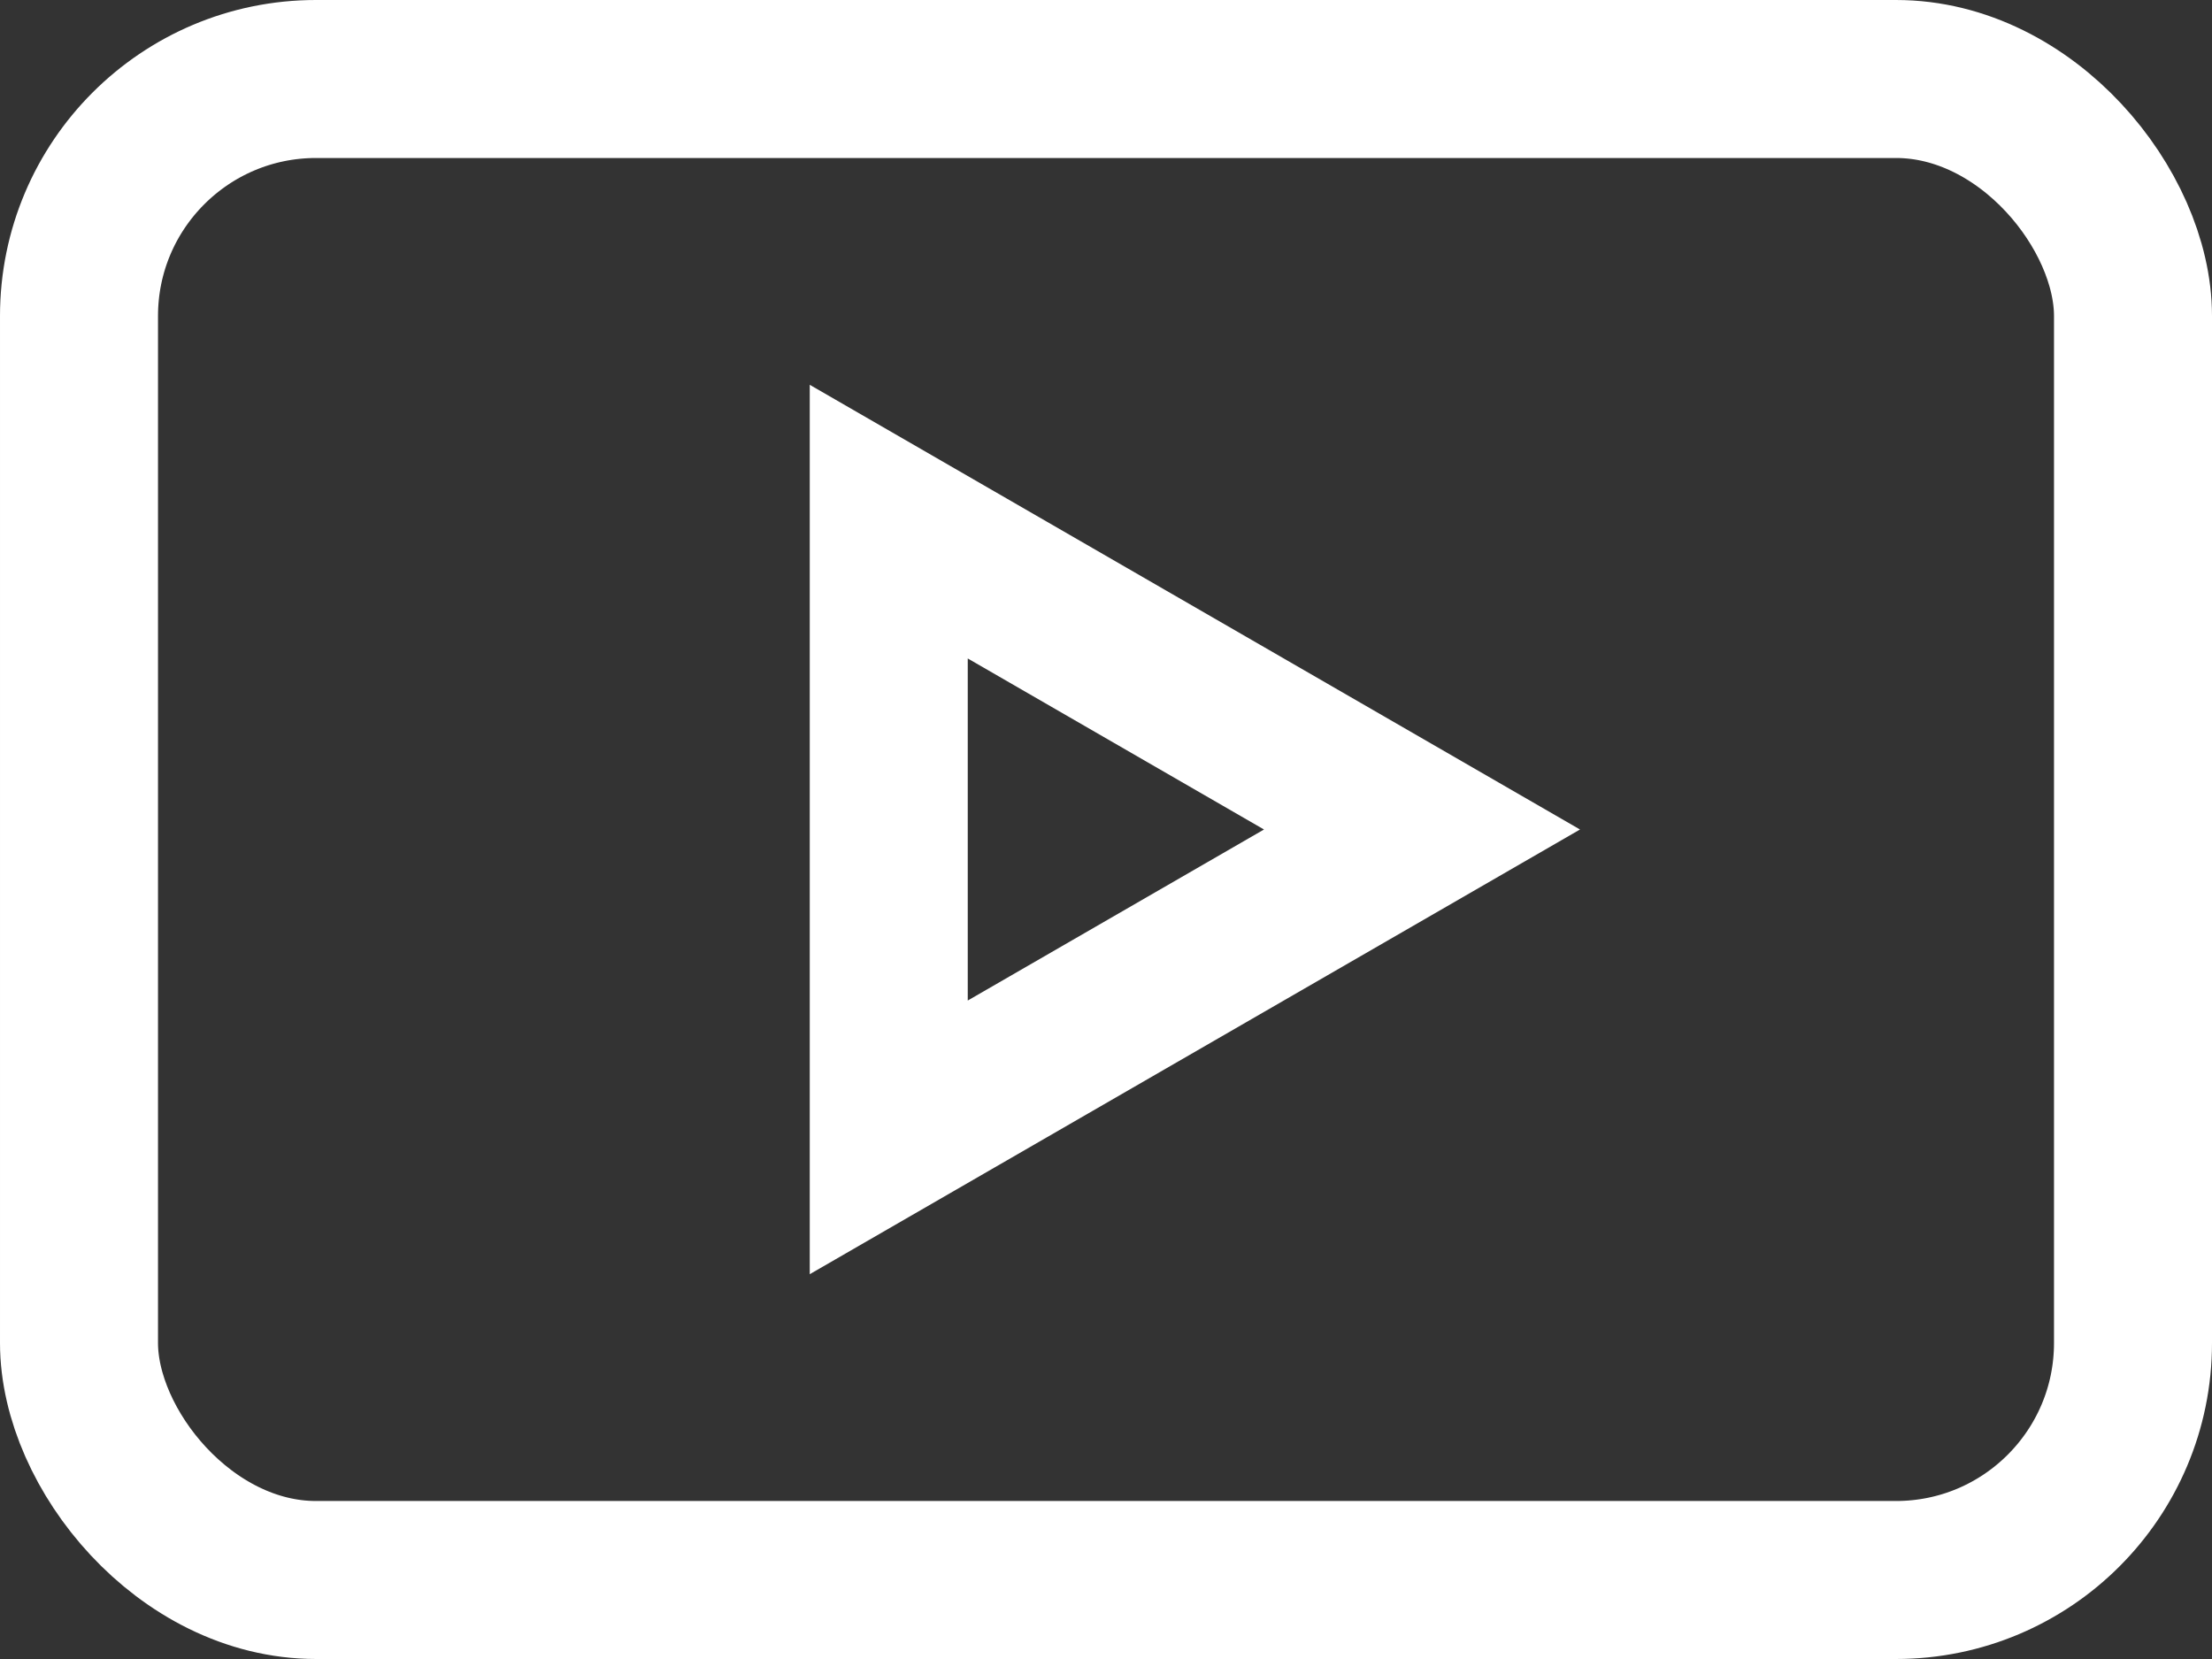 <svg width="28" height="21" viewBox="0 0 28 21" fill="none" xmlns="http://www.w3.org/2000/svg">
<rect x="0" y="0" width="28" height="21" fill="#333333" stroke="none"/>
<rect x="1" y="1" width="26" height="19" rx="3" stroke="white" stroke-width="2"/>
<path d="M11.25 6.603L18 10.5L11.25 14.397L11.25 6.603Z" stroke="white" stroke-width="2"/>
</svg>

